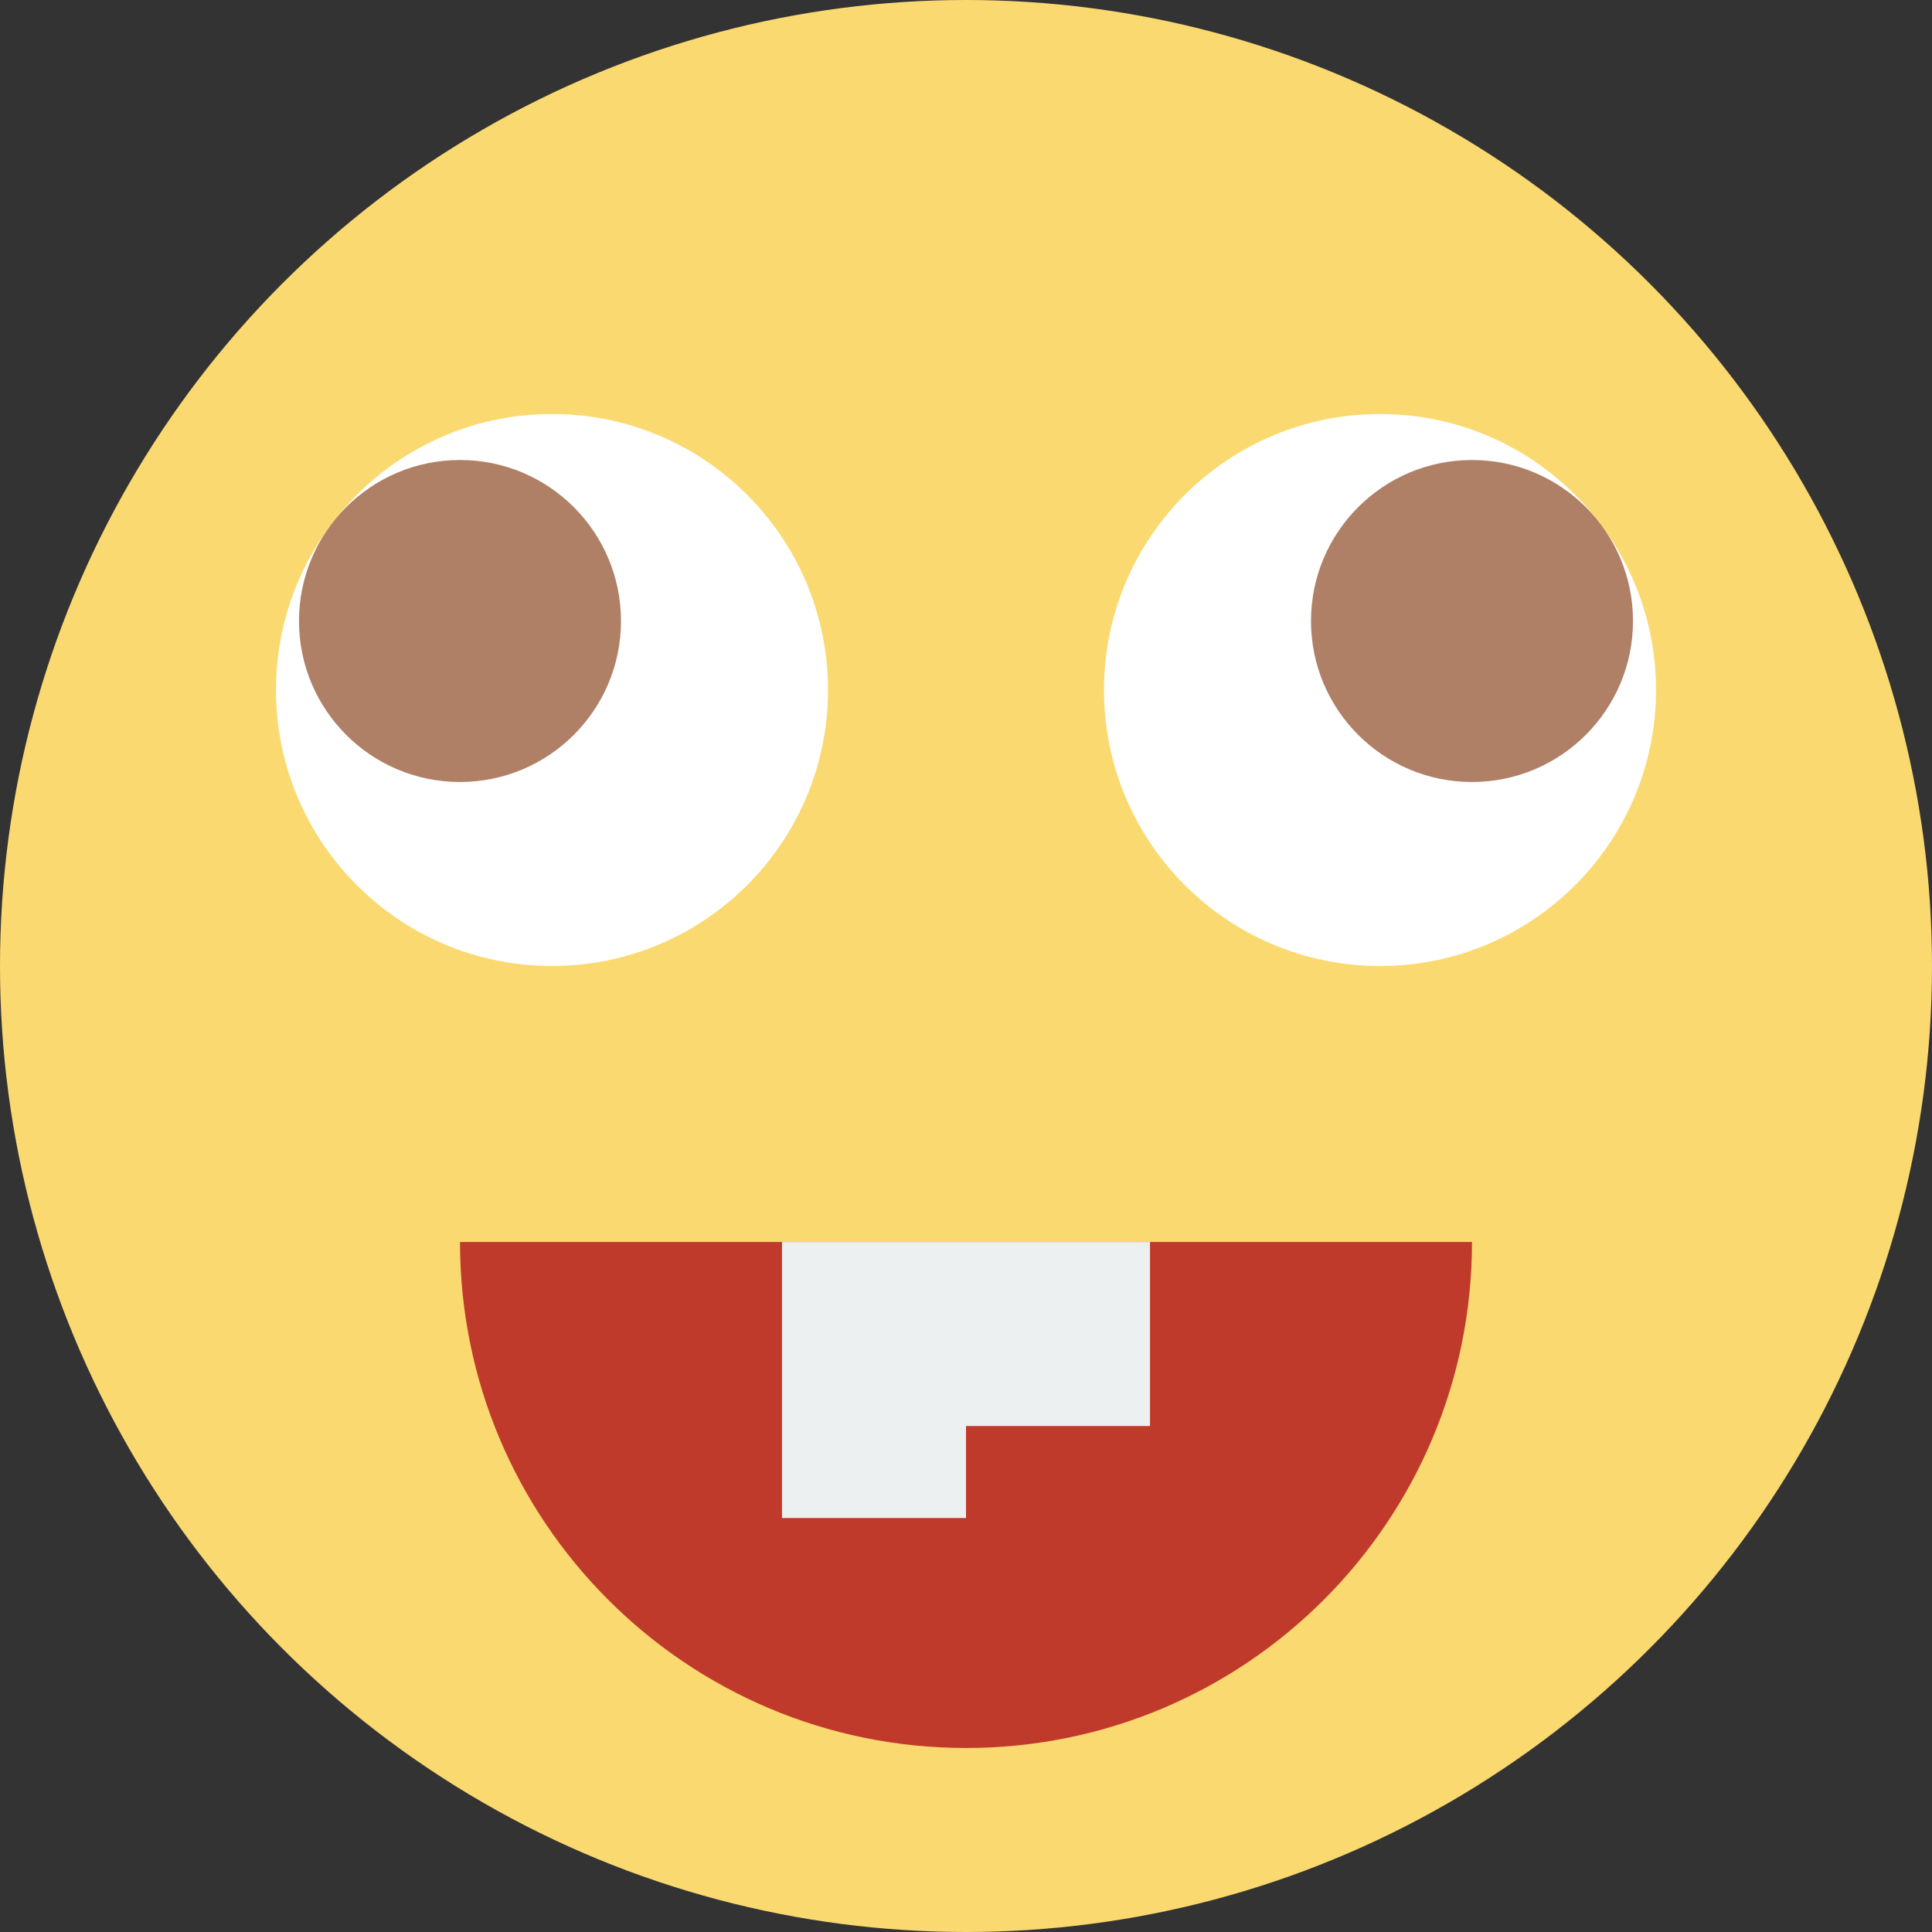 <?xml version="1.0" encoding="iso-8859-1"?>
<!-- Uploaded to: SVG Repo, www.svgrepo.com, Generator: SVG Repo Mixer Tools -->
<!DOCTYPE svg PUBLIC "-//W3C//DTD SVG 1.1//EN" "http://www.w3.org/Graphics/SVG/1.1/DTD/svg11.dtd">
<svg version="1.1" id="Capa_1" xmlns="http://www.w3.org/2000/svg" xmlns:xlink="http://www.w3.org/1999/xlink" 
	 viewBox="0 0 42 42" xml:space="preserve">
<rect x="0" y="0" width="42" height="42" fill="#333333" stroke="none"/>
<g>
	<circle style="fill:#FBD971;" cx="21" cy="21" r="21"/>
	<path style="fill:#C03A2B;" d="M32,27H10c0,6.075,4.925,11,11,11S32,33.075,32,27z"/>
	<circle style="fill:#FFFFFF;" cx="12" cy="15" r="6"/>
	<circle style="fill:#FFFFFF;" cx="30" cy="15" r="6"/>
	<rect x="17" y="27" style="fill:#ECF0F1;" width="4" height="6"/>
	<rect x="21" y="27" style="fill:#ECF0F1;" width="4" height="4"/>
	<circle style="fill:#AF8066;" cx="10" cy="13.5" r="3.5"/>
	<circle style="fill:#AF8066;" cx="32" cy="13.5" r="3.5"/>
</g>
</svg>